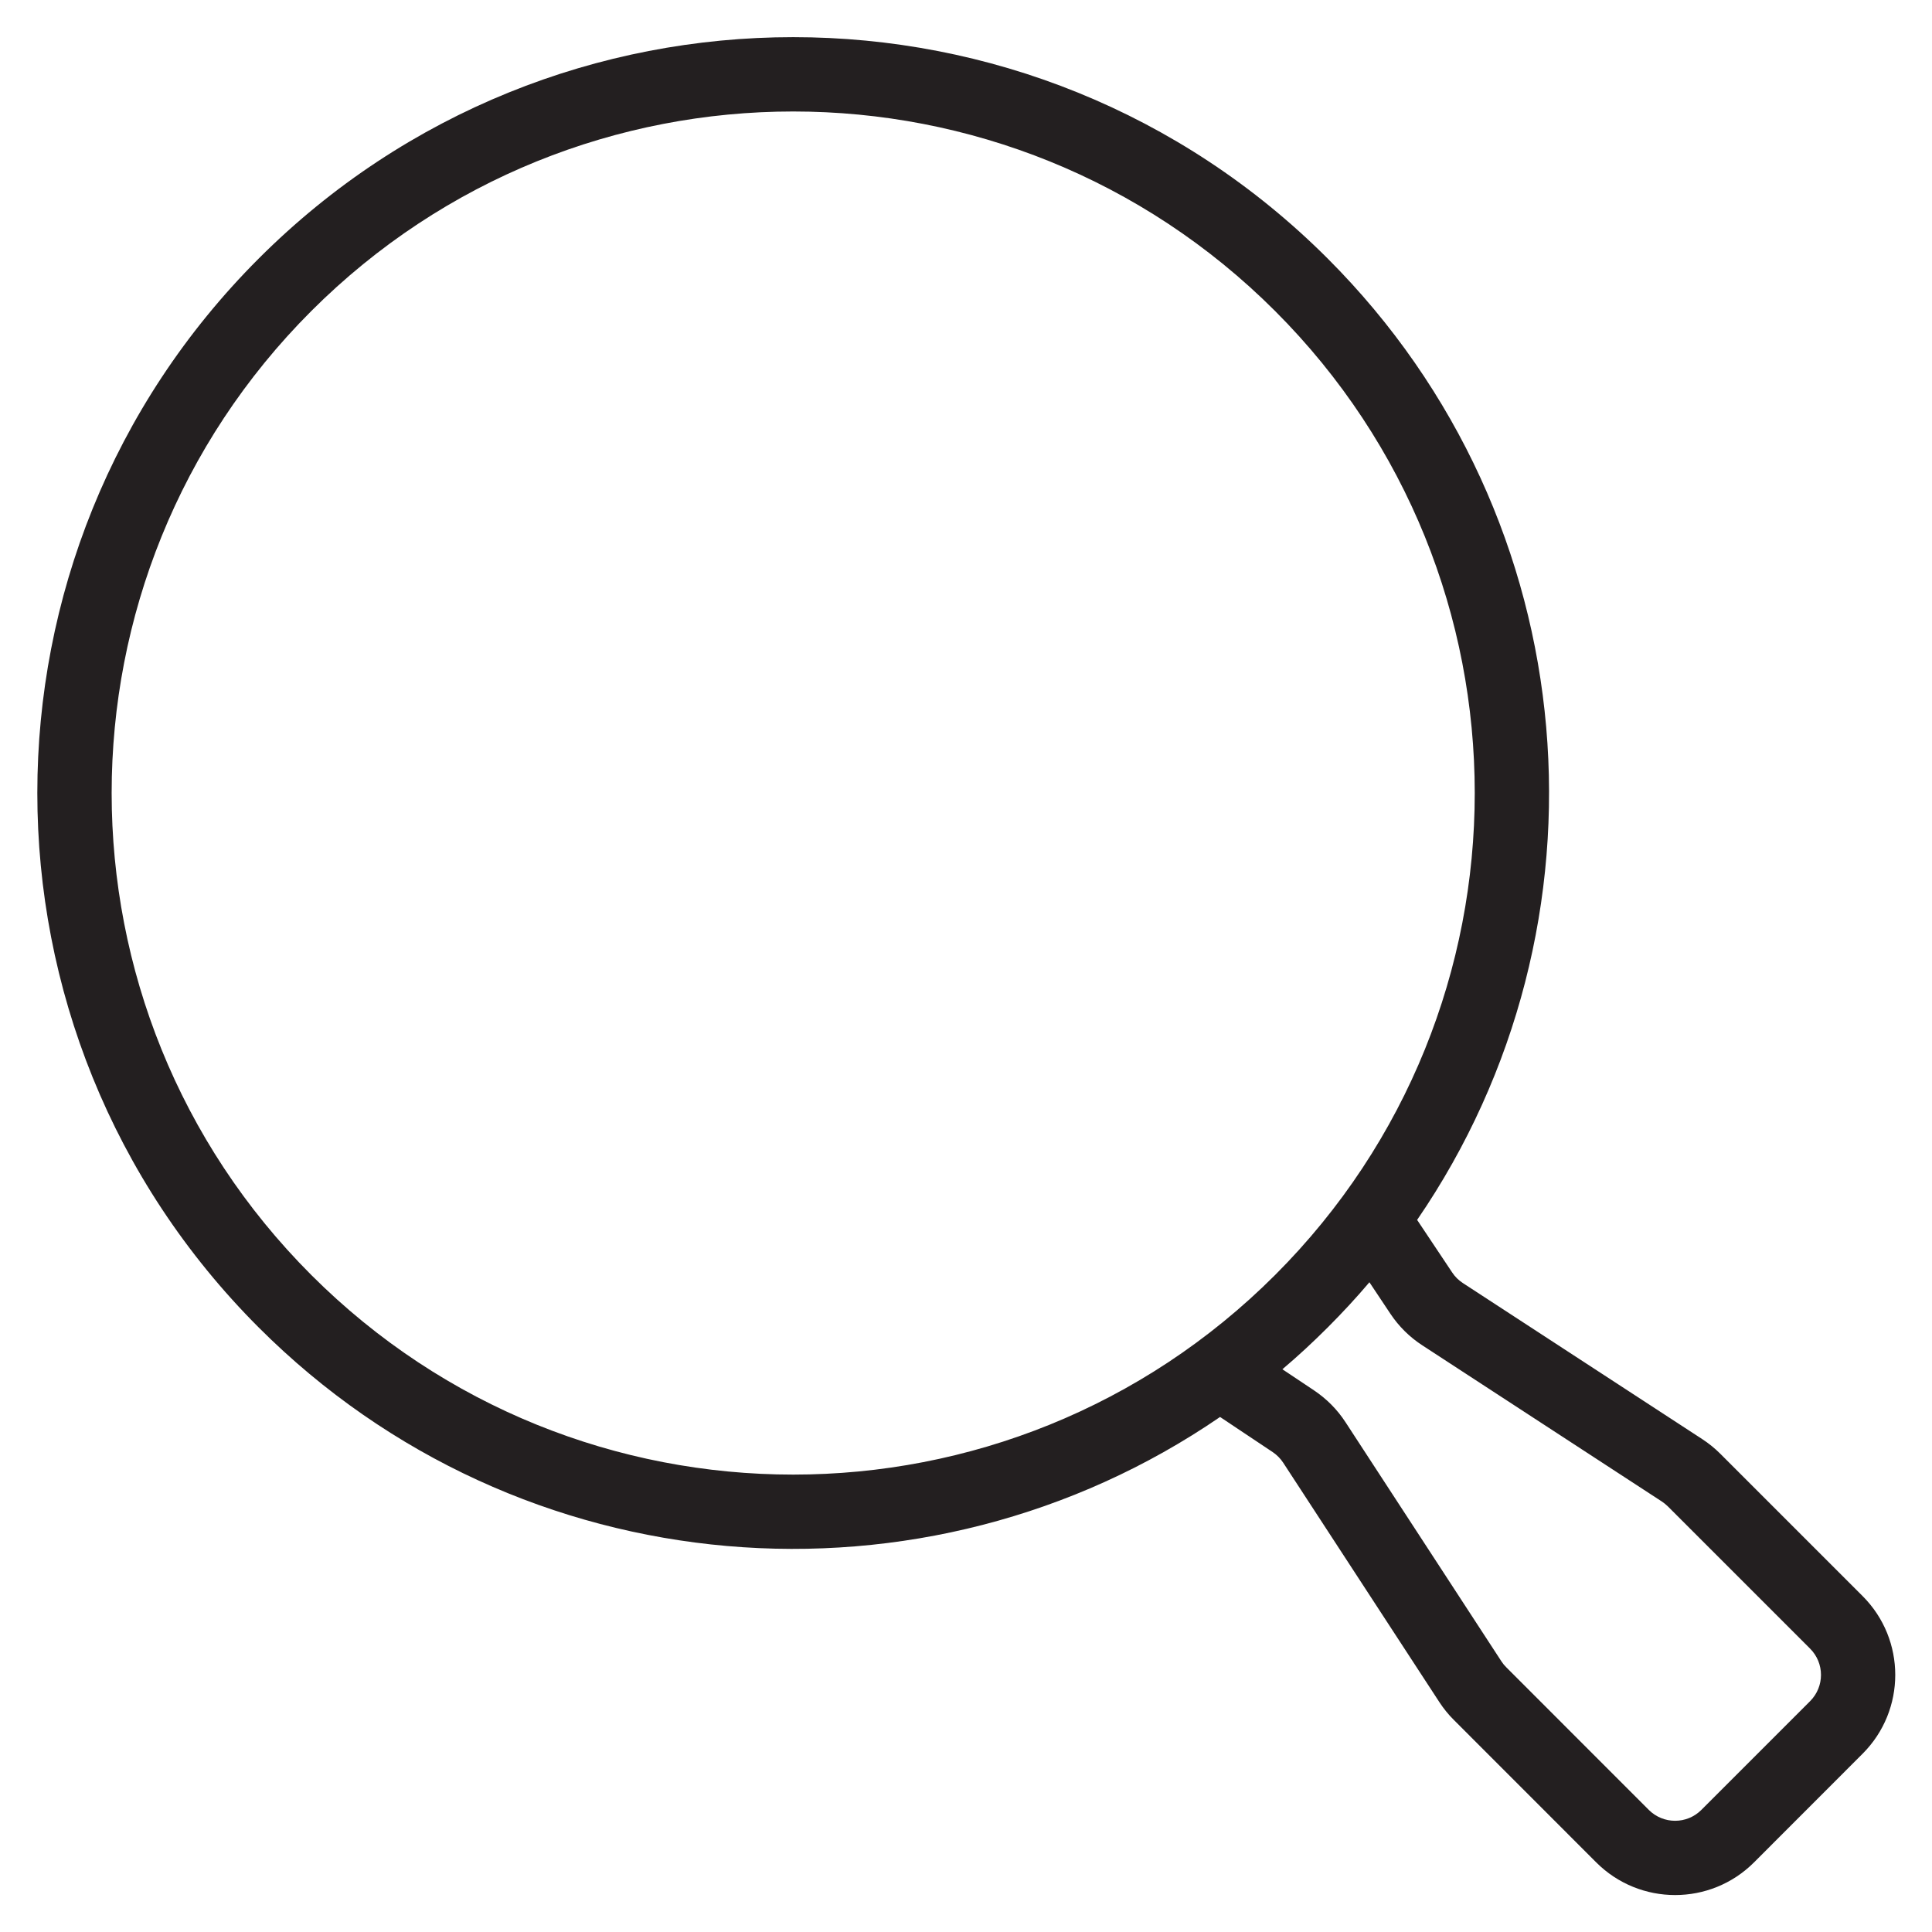  <svg
  viewBox="0 0 26 26"
  fill="none"
  xmlns="http://www.w3.org/2000/svg"
  
>
  <path
    fill-rule="evenodd"
    clip-rule="evenodd"
    d="M17.16 4.186C20.742 7.768 20.742 13.576 17.16 17.158C13.578 20.74 7.771 20.74 4.189 17.158C0.607 13.576 0.607 7.768 4.189 4.186C7.771 0.605 13.578 0.605 17.16 4.186ZM18.429 17.256C18.252 17.465 18.064 17.668 17.867 17.865C17.67 18.062 17.467 18.25 17.258 18.427L17.682 18.71C17.851 18.823 17.996 18.968 18.107 19.139L20.207 22.36C20.226 22.389 20.248 22.416 20.273 22.44L22.189 24.357C22.385 24.552 22.701 24.552 22.896 24.357L24.359 22.894C24.555 22.698 24.555 22.382 24.359 22.186L22.443 20.27C22.418 20.246 22.391 20.224 22.362 20.205L19.141 18.105C18.97 17.994 18.825 17.85 18.712 17.681L18.429 17.256ZM19.071 16.417C21.788 12.456 21.387 6.999 17.867 3.479C13.895 -0.493 7.454 -0.493 3.482 3.479C-0.491 7.452 -0.491 13.892 3.482 17.865C7.001 21.384 12.457 21.786 16.419 19.069L17.128 19.542C17.184 19.58 17.232 19.628 17.269 19.685L19.37 22.906C19.427 22.993 19.492 23.074 19.566 23.147L21.482 25.064C22.068 25.649 23.018 25.649 23.604 25.064L25.066 23.601C25.652 23.015 25.652 22.065 25.066 21.479L23.15 19.563C23.076 19.489 22.995 19.424 22.908 19.367L19.687 17.267C19.63 17.23 19.581 17.182 19.544 17.126L19.071 16.417Z"
    fill="#231F20"
  />
</svg>